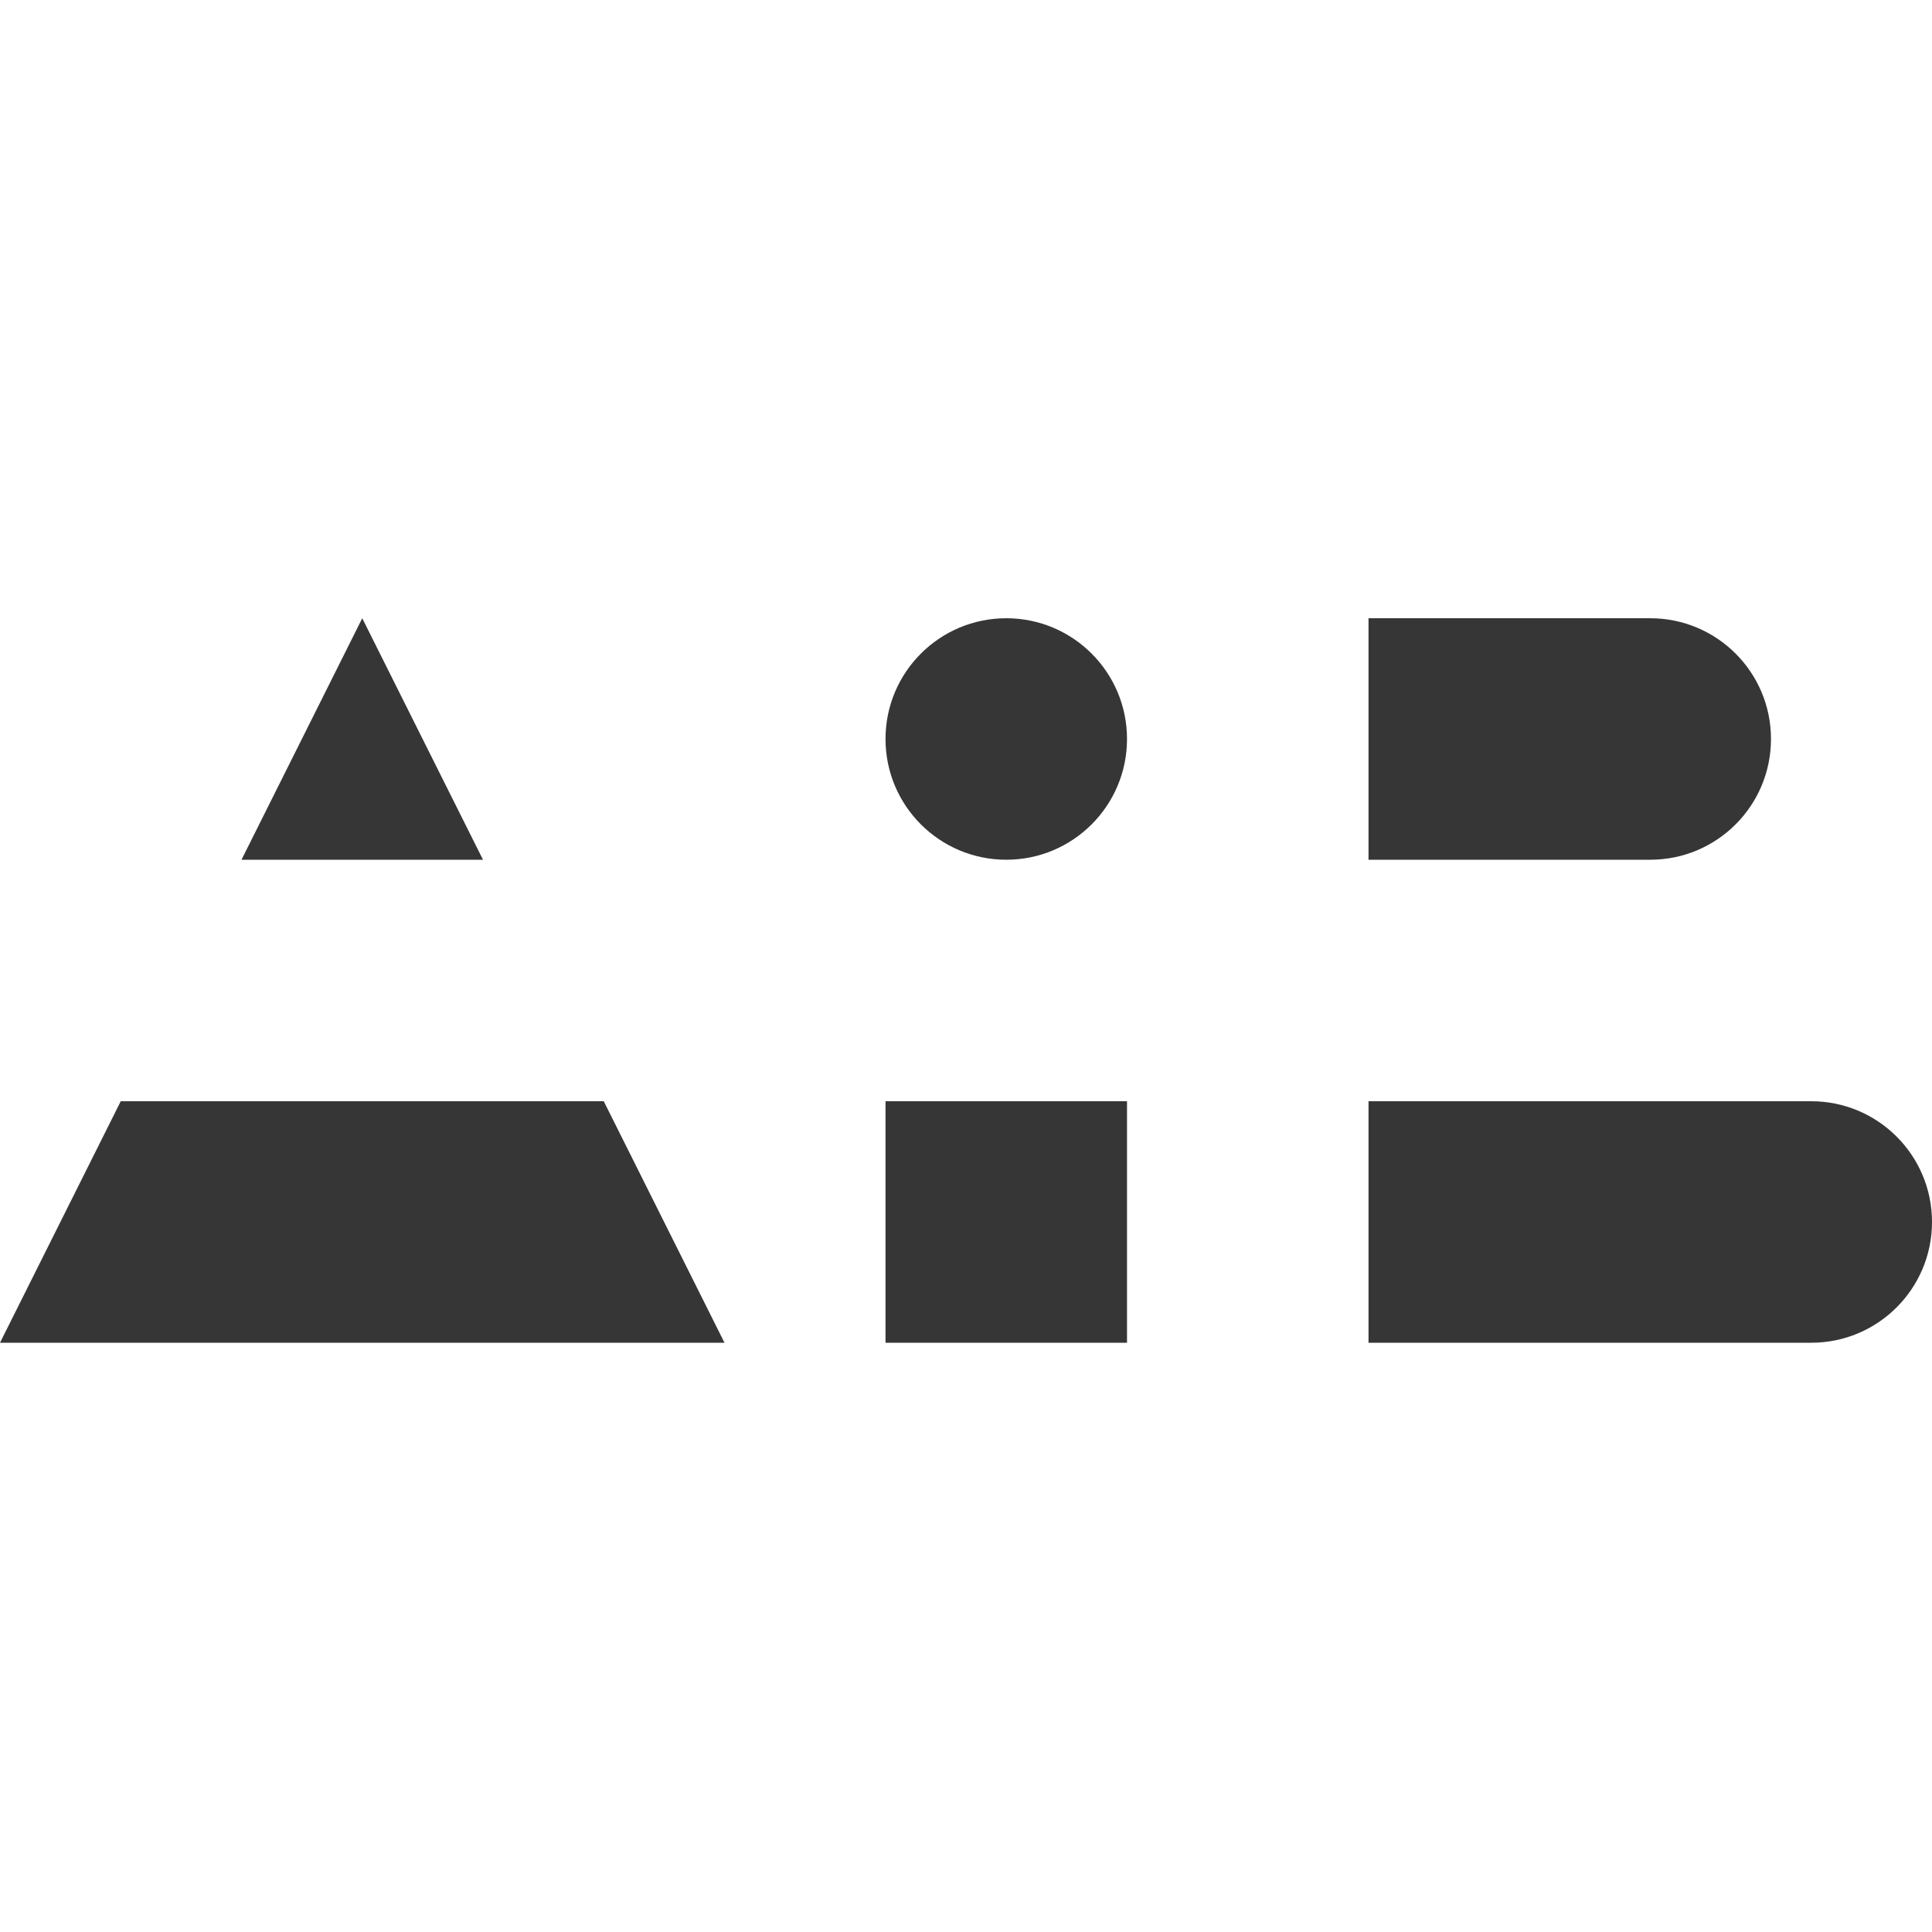 <svg width="50" height="50" viewBox="0 0 50 50" fill="none" xmlns="http://www.w3.org/2000/svg">
<g clip-path="url(#clip0_343_2)">
<path fill-rule="evenodd" clip-rule="evenodd" d="M18.75 34.75L15.625 28.5H3.125L0 34.75H18.75ZM12.5 22.25L9.375 16L6.25 22.25H12.5ZM29.167 19.125C29.167 17.399 27.768 16 26.042 16C24.316 16 22.917 17.399 22.917 19.125C22.917 20.851 24.316 22.25 26.042 22.25C27.768 22.25 29.167 20.851 29.167 19.125ZM22.917 28.5V34.75H29.167V28.5H22.917ZM35.417 28.5H46.875C48.601 28.5 50 29.899 50 31.625C50 33.351 48.601 34.75 46.875 34.75H35.417V28.5ZM42.708 16H35.417V22.25H42.708C44.434 22.25 45.833 20.851 45.833 19.125C45.833 17.399 44.434 16 42.708 16Z" fill="#363636"/>
</g>
<defs>
<clipPath id="clip0_343_2">
<rect width="50" height="50" fill="white"/>
</clipPath>
</defs>
</svg>
